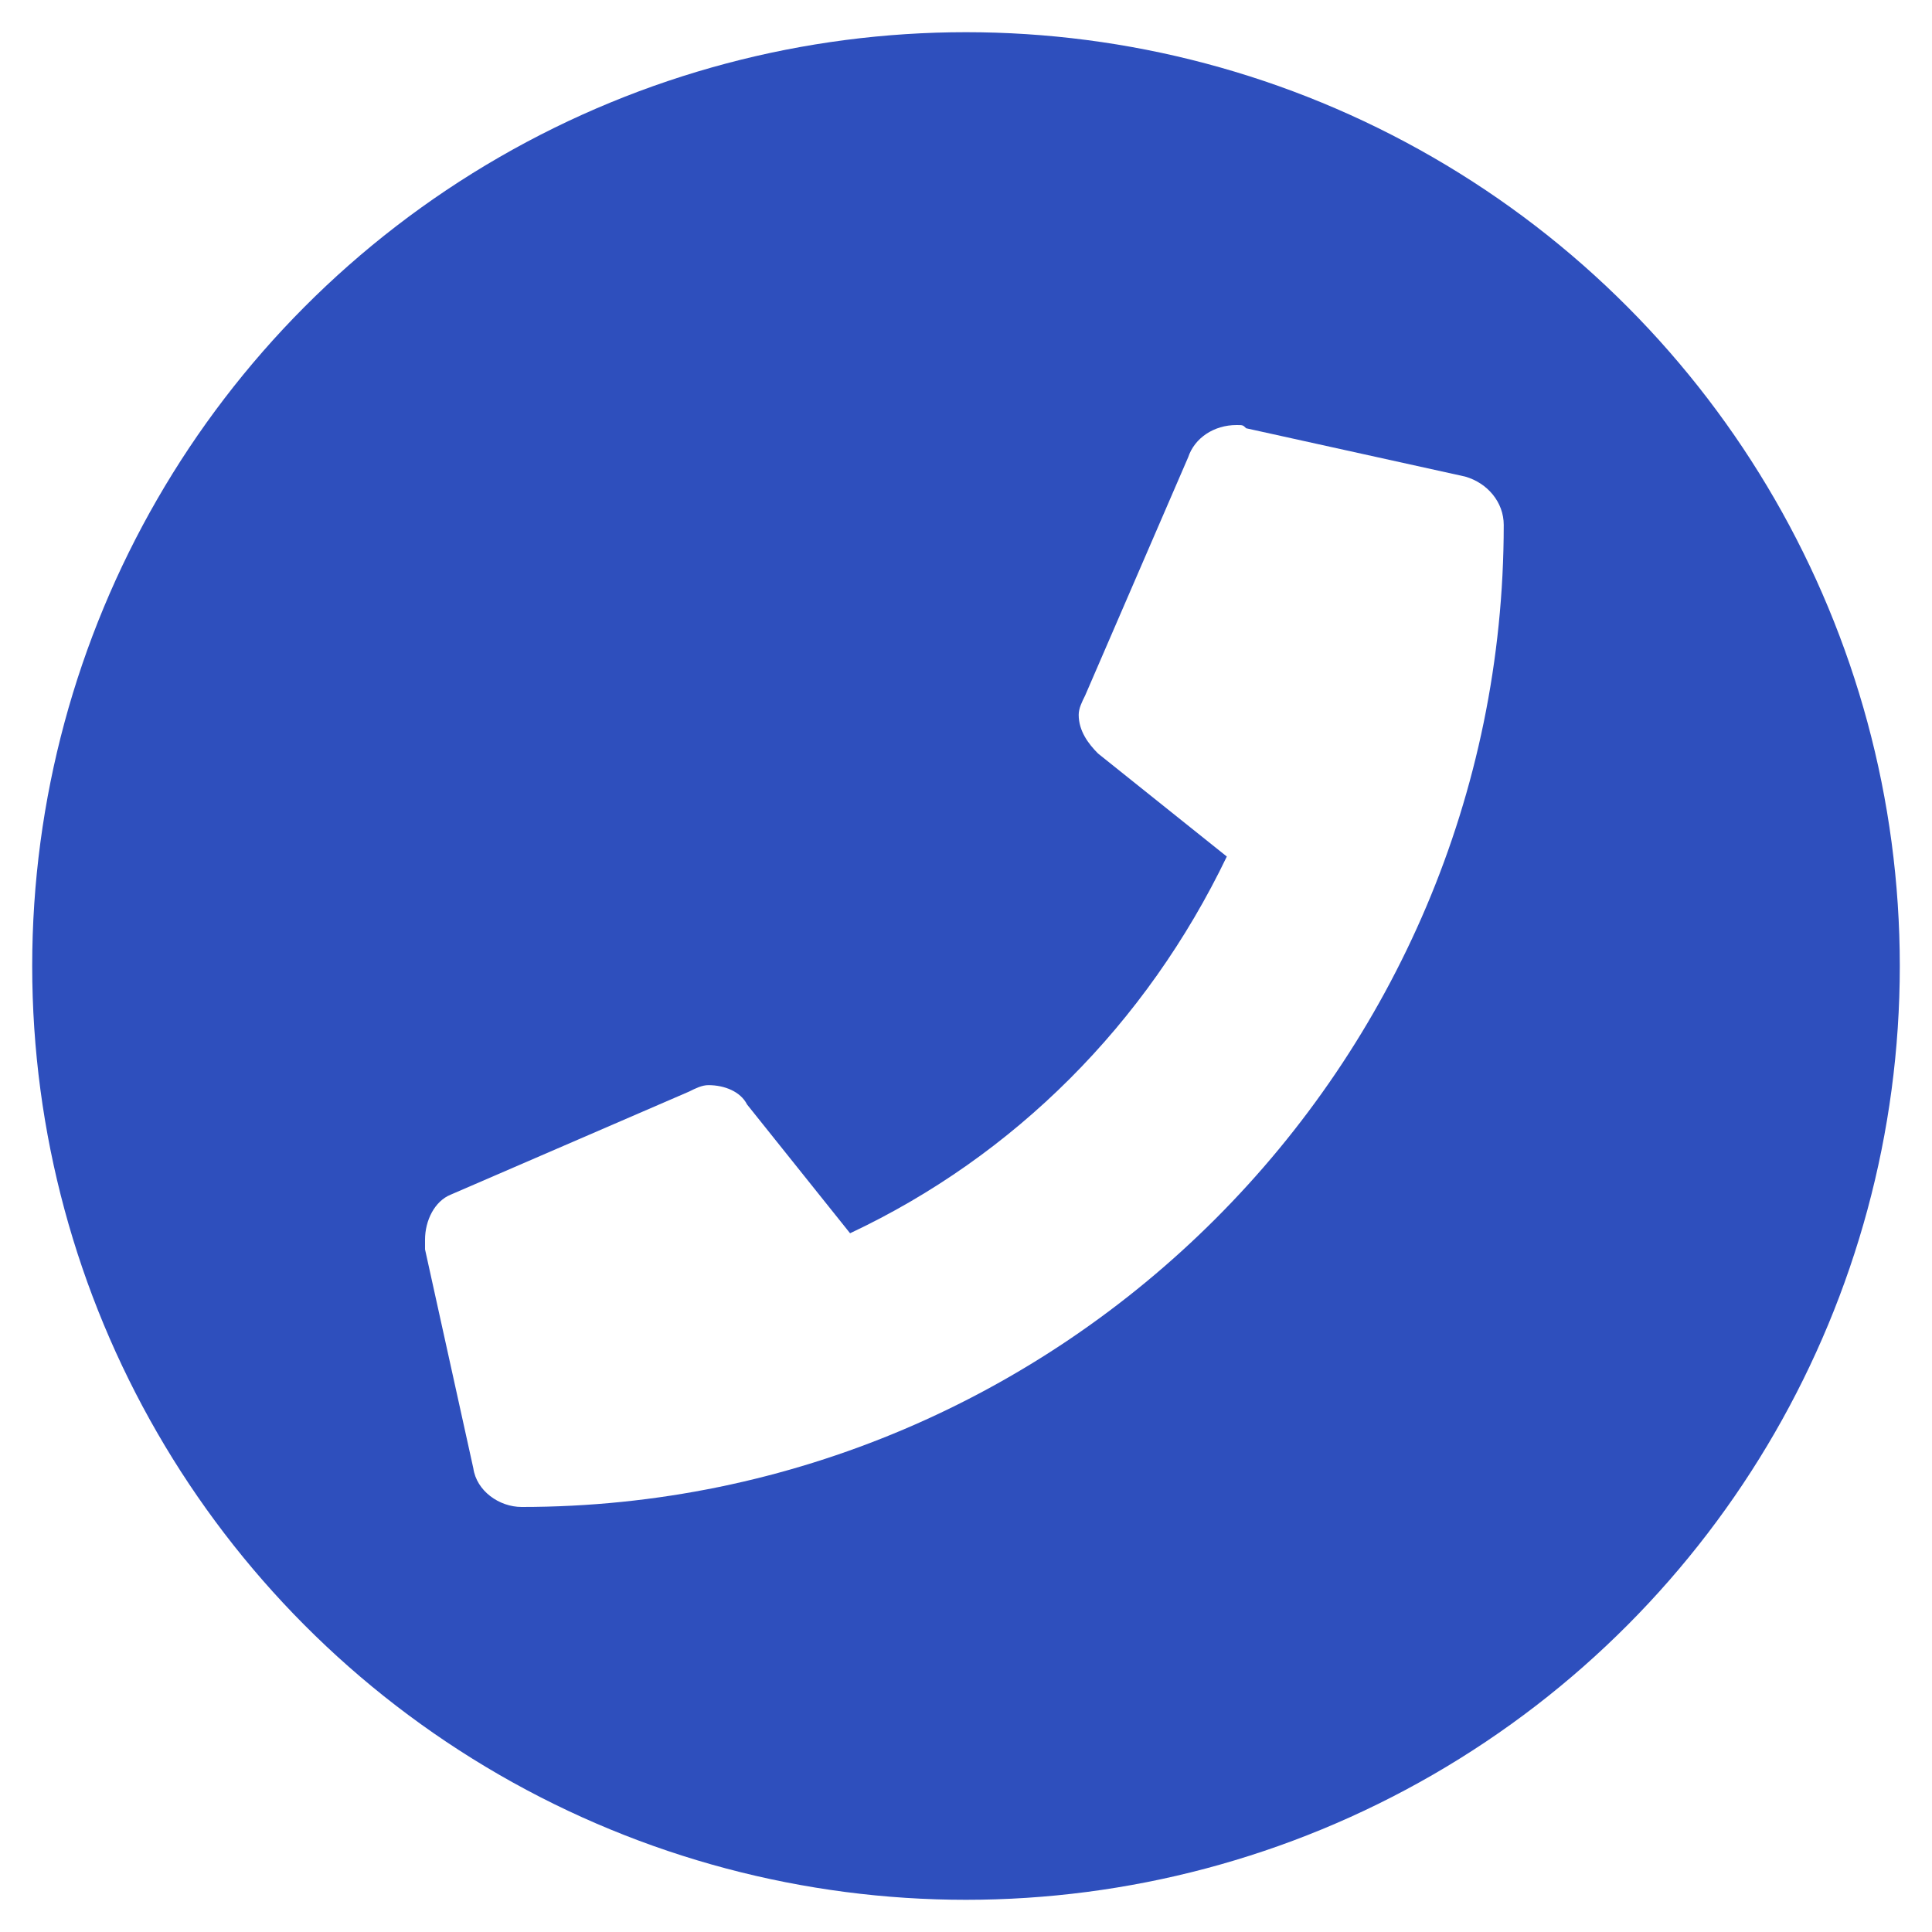 <?xml version="1.0" encoding="utf-8"?>
<!-- Generator: Adobe Illustrator 26.0.3, SVG Export Plug-In . SVG Version: 6.00 Build 0)  -->
<svg version="1.1" id="レイヤー_1" xmlns="http://www.w3.org/2000/svg" xmlns:xlink="http://www.w3.org/1999/xlink" x="0px"
	 y="0px" viewBox="0 0 60 60" style="enable-background:new 0 0 60 60;" xml:space="preserve">
<style type="text/css">
	.st0{fill:#FFFFFF;}
	.st1{fill:#2E4FBD;}
</style>
<rect class="st0" width="60" height="60"/>
<g>
	<circle class="st1" cx="30" cy="30" r="29"/>
	<g>
		<path class="st0" d="M14,37.1l7.4-3.2c0.2-0.1,0.4-0.2,0.6-0.2c0.5,0,1,0.2,1.2,0.6l3.2,4c5.1-2.4,9.2-6.5,11.7-11.7l-4-3.2
			c-0.3-0.3-0.6-0.7-0.6-1.2c0-0.2,0.1-0.4,0.2-0.6l3.2-7.4c0.2-0.6,0.8-1,1.5-1c0.2,0,0.2,0,0.3,0.1l6.8,1.5
			c0.7,0.2,1.2,0.8,1.2,1.5l0,0c0,16.8-13.7,30.5-30.5,30.5l0,0c-0.7,0-1.4-0.5-1.5-1.2l-1.5-6.8c0-0.1,0-0.2,0-0.3
			C13.2,37.9,13.5,37.3,14,37.1z"/>
	</g>
</g>
</svg>

